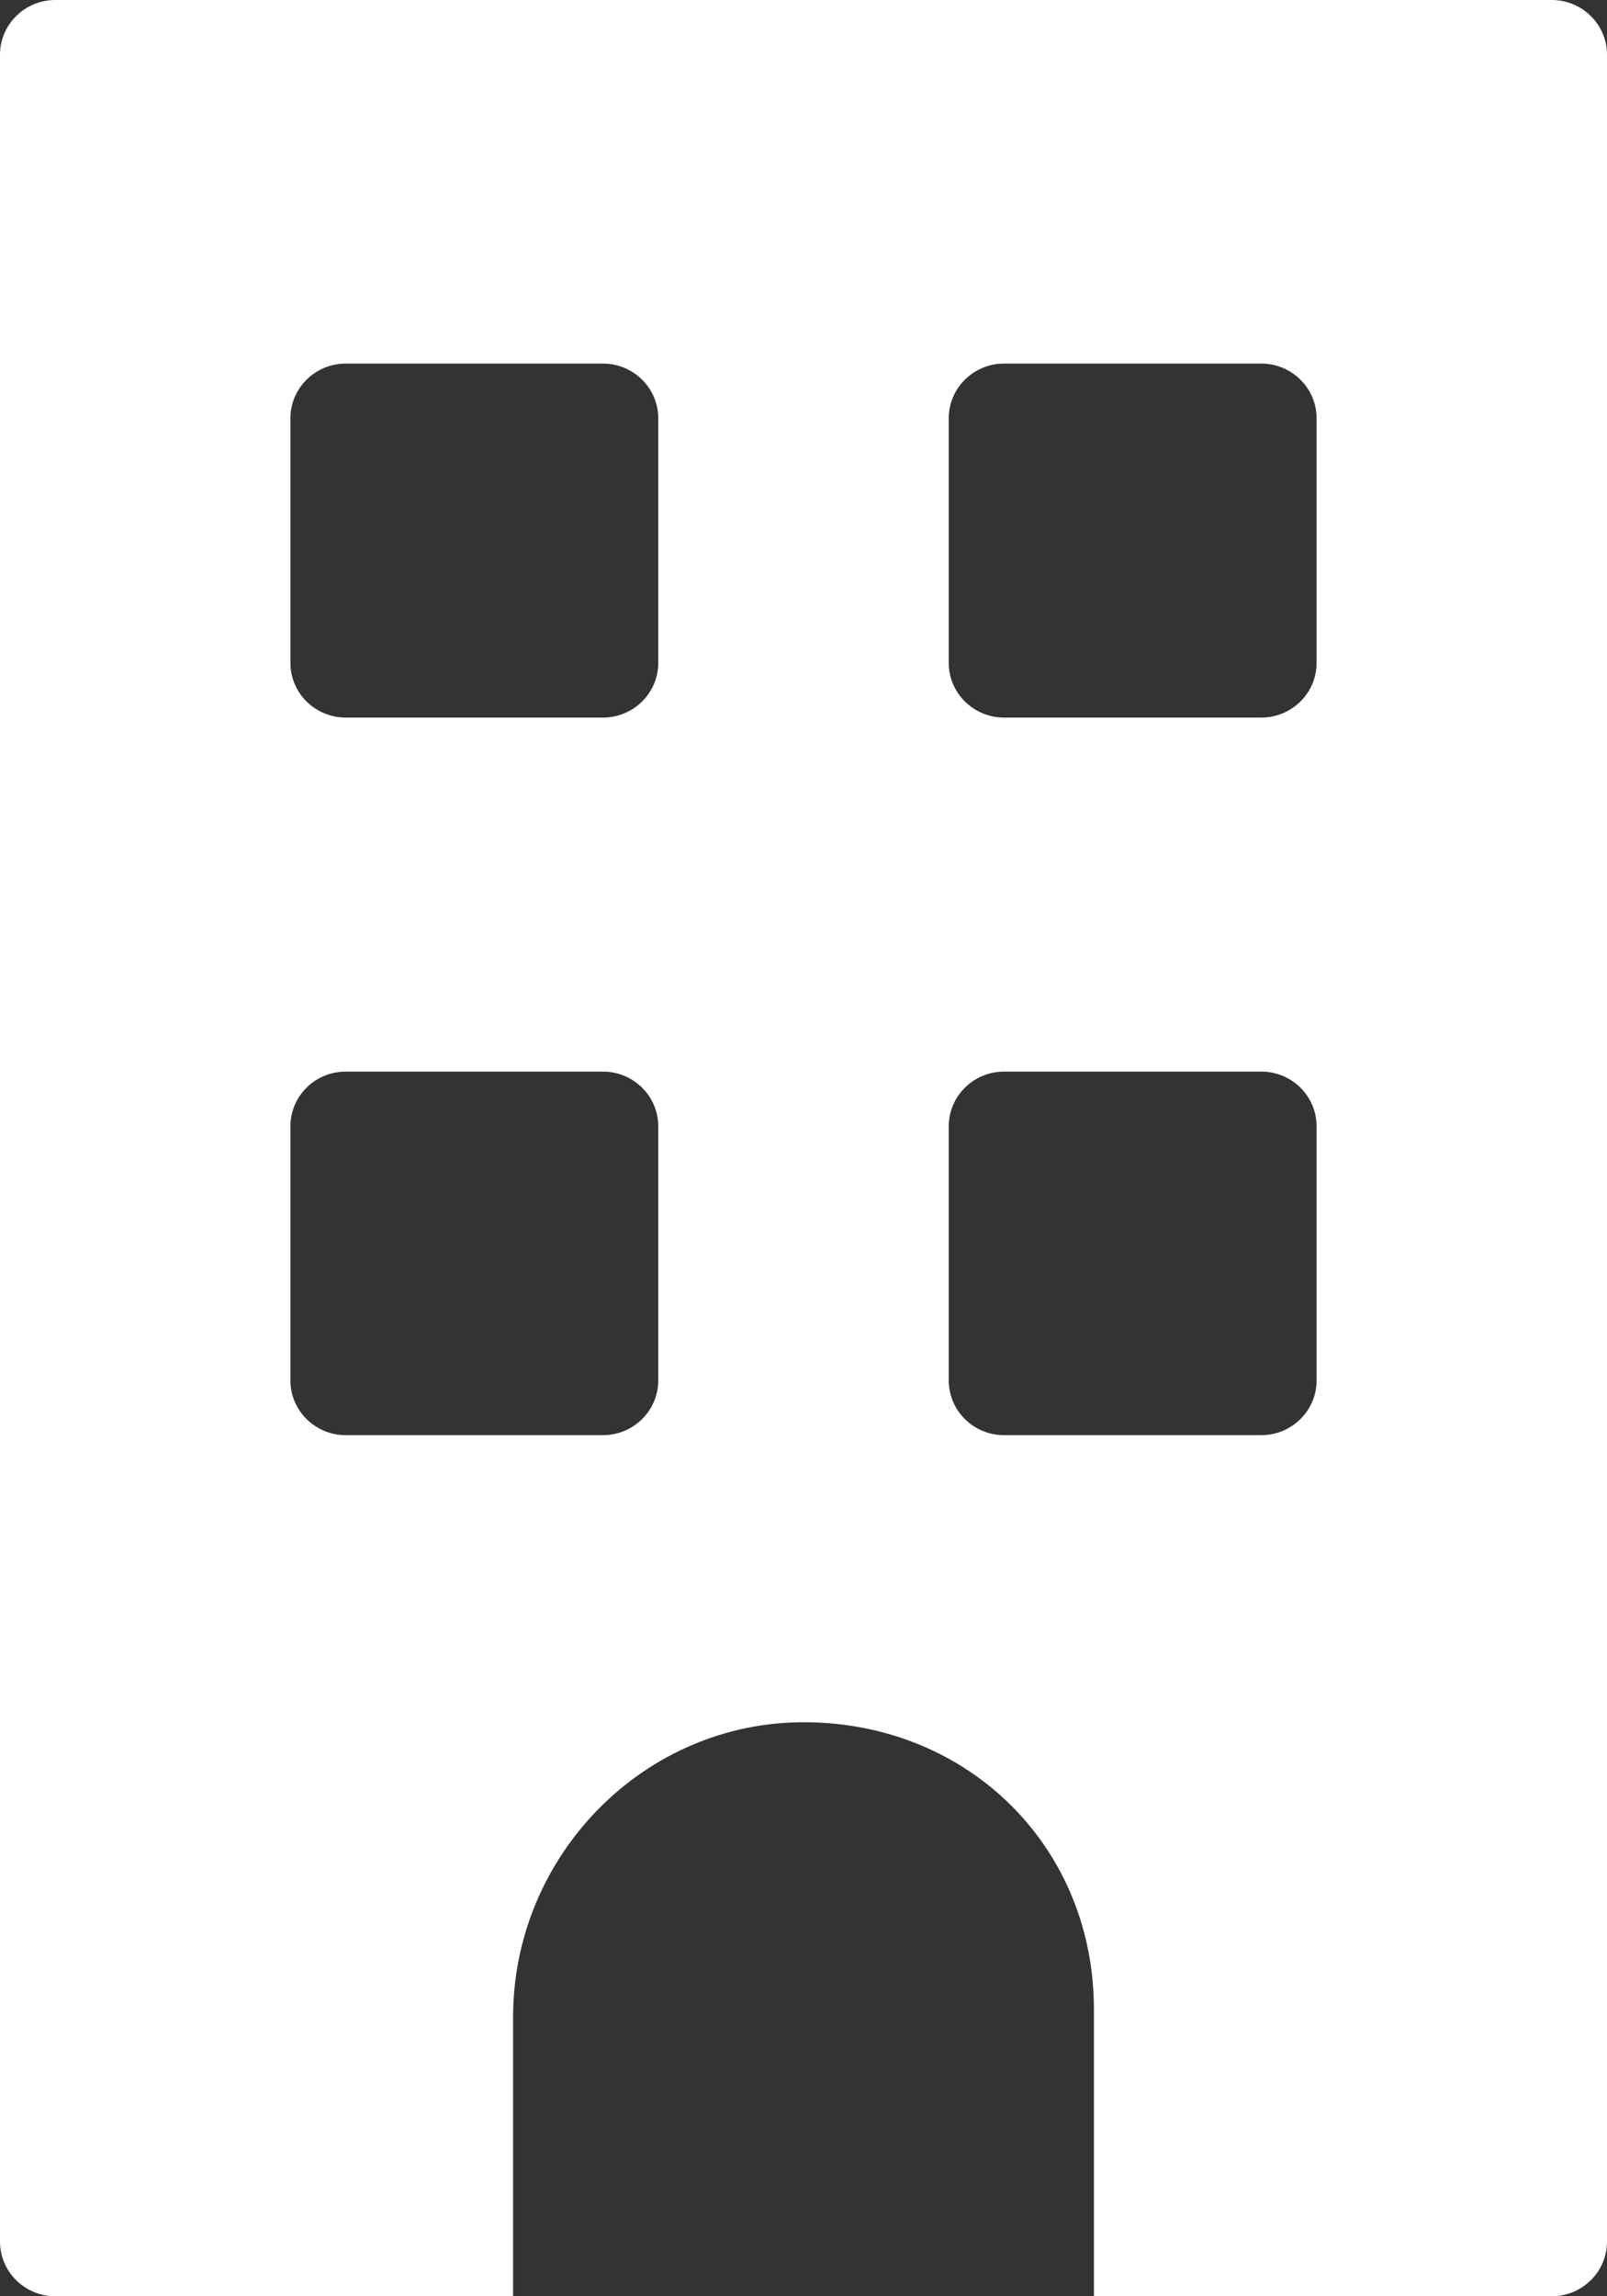 <?xml version="1.0" encoding="UTF-8"?>
<svg xmlns="http://www.w3.org/2000/svg" width="42" height="60" viewBox="0 0 42 60" fill="none">
  <rect x="0" y="0" width="42" height="60" fill="#333333" stroke="none"/>
  <path d="M0 1.43V58.57C0 59.36 0.648 60 1.447 60H13.41V52.702C13.41 48.494 16.829 44.958 21.087 45.001C25.345 45.045 28.59 48.279 28.59 52.5V60H40.553C41.352 60 42 59.36 42 58.57V1.43C42 0.64 41.352 0 40.553 0H1.447C0.648 0 0 0.64 0 1.43ZM15.757 37.5H9.037C8.238 37.5 7.59 36.859 7.59 36.07V29.43C7.59 28.64 8.238 28 9.037 28H15.757C16.556 28 17.204 28.64 17.204 29.43V36.07C17.204 36.859 16.556 37.5 15.757 37.5ZM15.757 18.75H9.037C8.238 18.75 7.59 18.11 7.59 17.32V10.93C7.59 10.14 8.238 9.5 9.037 9.5H15.757C16.556 9.5 17.204 10.14 17.204 10.93V17.32C17.204 18.11 16.556 18.75 15.757 18.75ZM32.963 37.5H26.243C25.444 37.5 24.796 36.859 24.796 36.07V29.43C24.796 28.64 25.444 28 26.243 28H32.963C33.762 28 34.41 28.64 34.41 29.43V36.07C34.41 36.859 33.762 37.5 32.963 37.5ZM32.963 18.75H26.243C25.444 18.75 24.796 18.11 24.796 17.32V10.93C24.796 10.14 25.444 9.5 26.243 9.5H32.963C33.762 9.5 34.41 10.14 34.41 10.93V17.32C34.41 18.11 33.762 18.75 32.963 18.75Z" fill="white"></path>
</svg>
